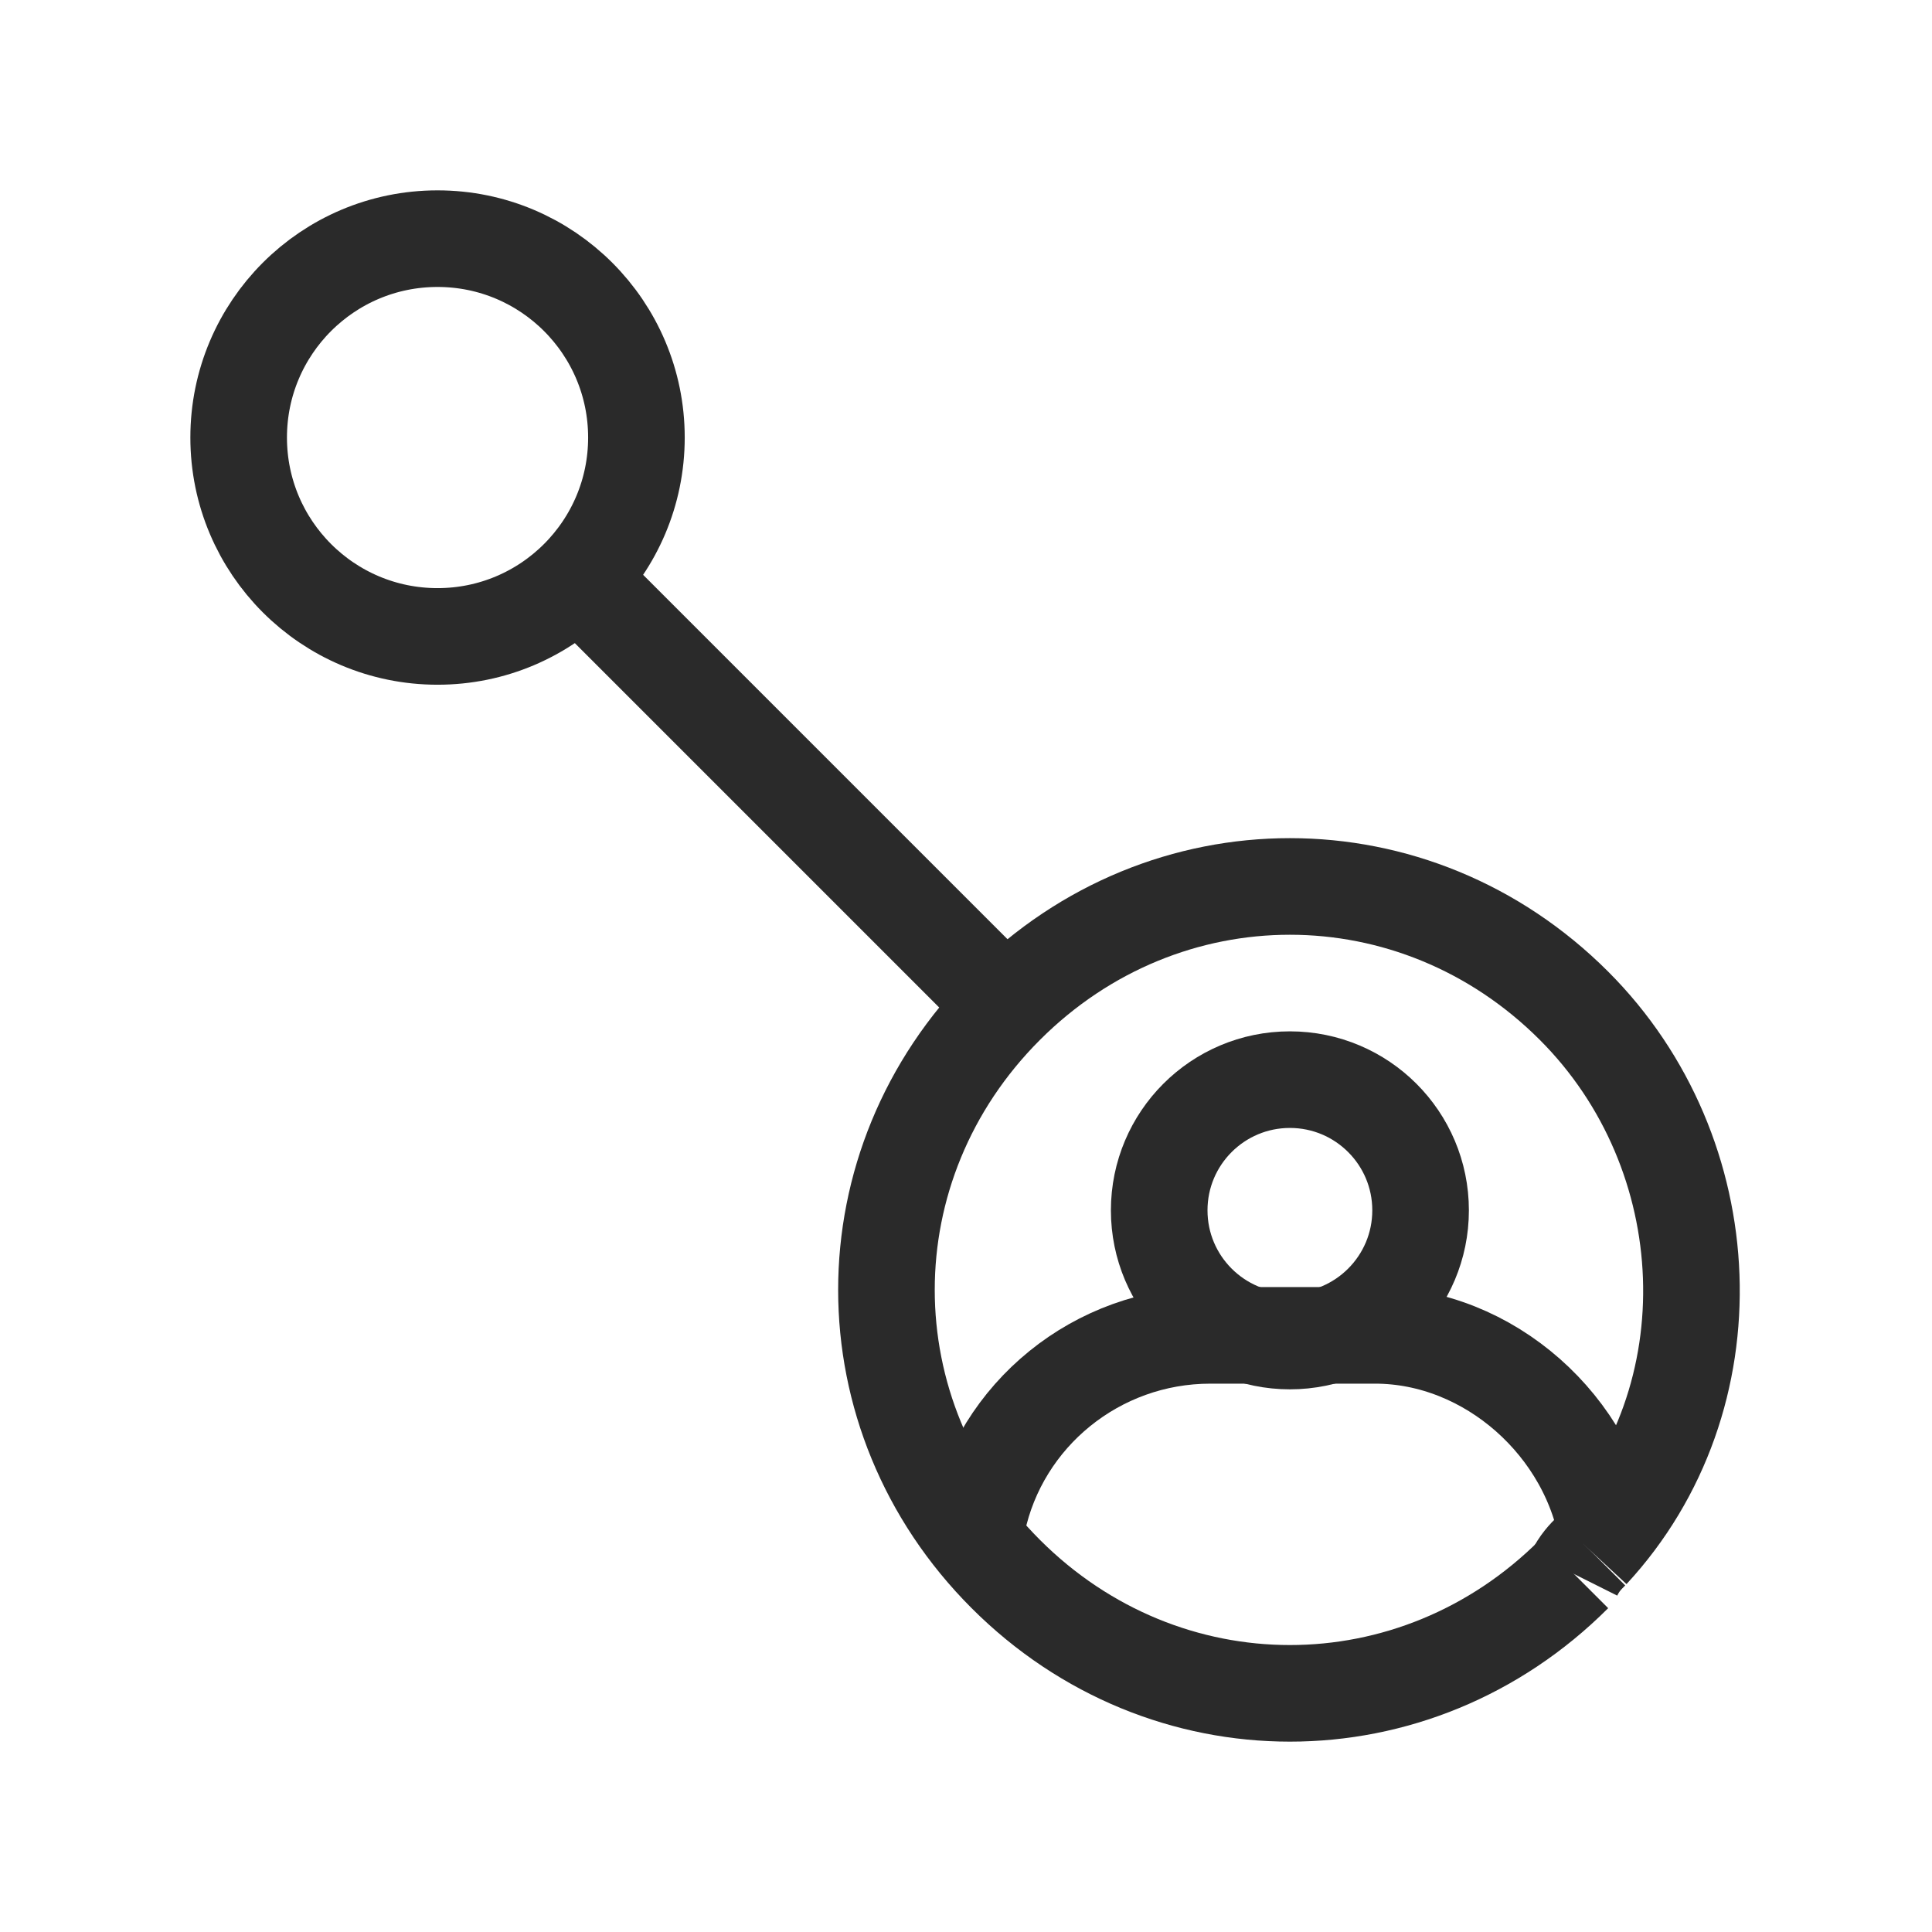 <?xml version="1.0" encoding="UTF-8"?>
<svg id="Layer_1" xmlns="http://www.w3.org/2000/svg" version="1.1" viewBox="0 0 34 34">
  <!-- Generator: Adobe Illustrator 29.7.1, SVG Export Plug-In . SVG Version: 2.1.1 Build 8)  -->
  <defs>
    <style>
      .st0 {
        fill: none;
        stroke: #2a2a2a;
        stroke-width: 1.7px;
      }
    </style>
  </defs>
  <circle class="st0" cx="7.7" cy="7.7" r="3.5"/>
  <path class="st0" d="M28,27.3c-.1.1-.2.2-.3.4"/>
  <path class="st0" d="M27.7,27.7c-2.8,2.8-7.2,2.8-10,0-2.8-2.8-2.8-7.2,0-10,2.8-2.8,7.2-2.8,10,0,2.6,2.6,2.8,6.9.3,9.6"/>
  <line class="st0" x1="10.3" y1="10.3" x2="17.7" y2="17.7"/>
  <circle class="st0" cx="22.7" cy="21.3" r="2.3"/>
  <path class="st0" d="M28.3,27.1c-.3-2-2.1-3.6-4.1-3.6h-2.9c-2,0-3.7,1.4-4.1,3.3"/>
</svg>